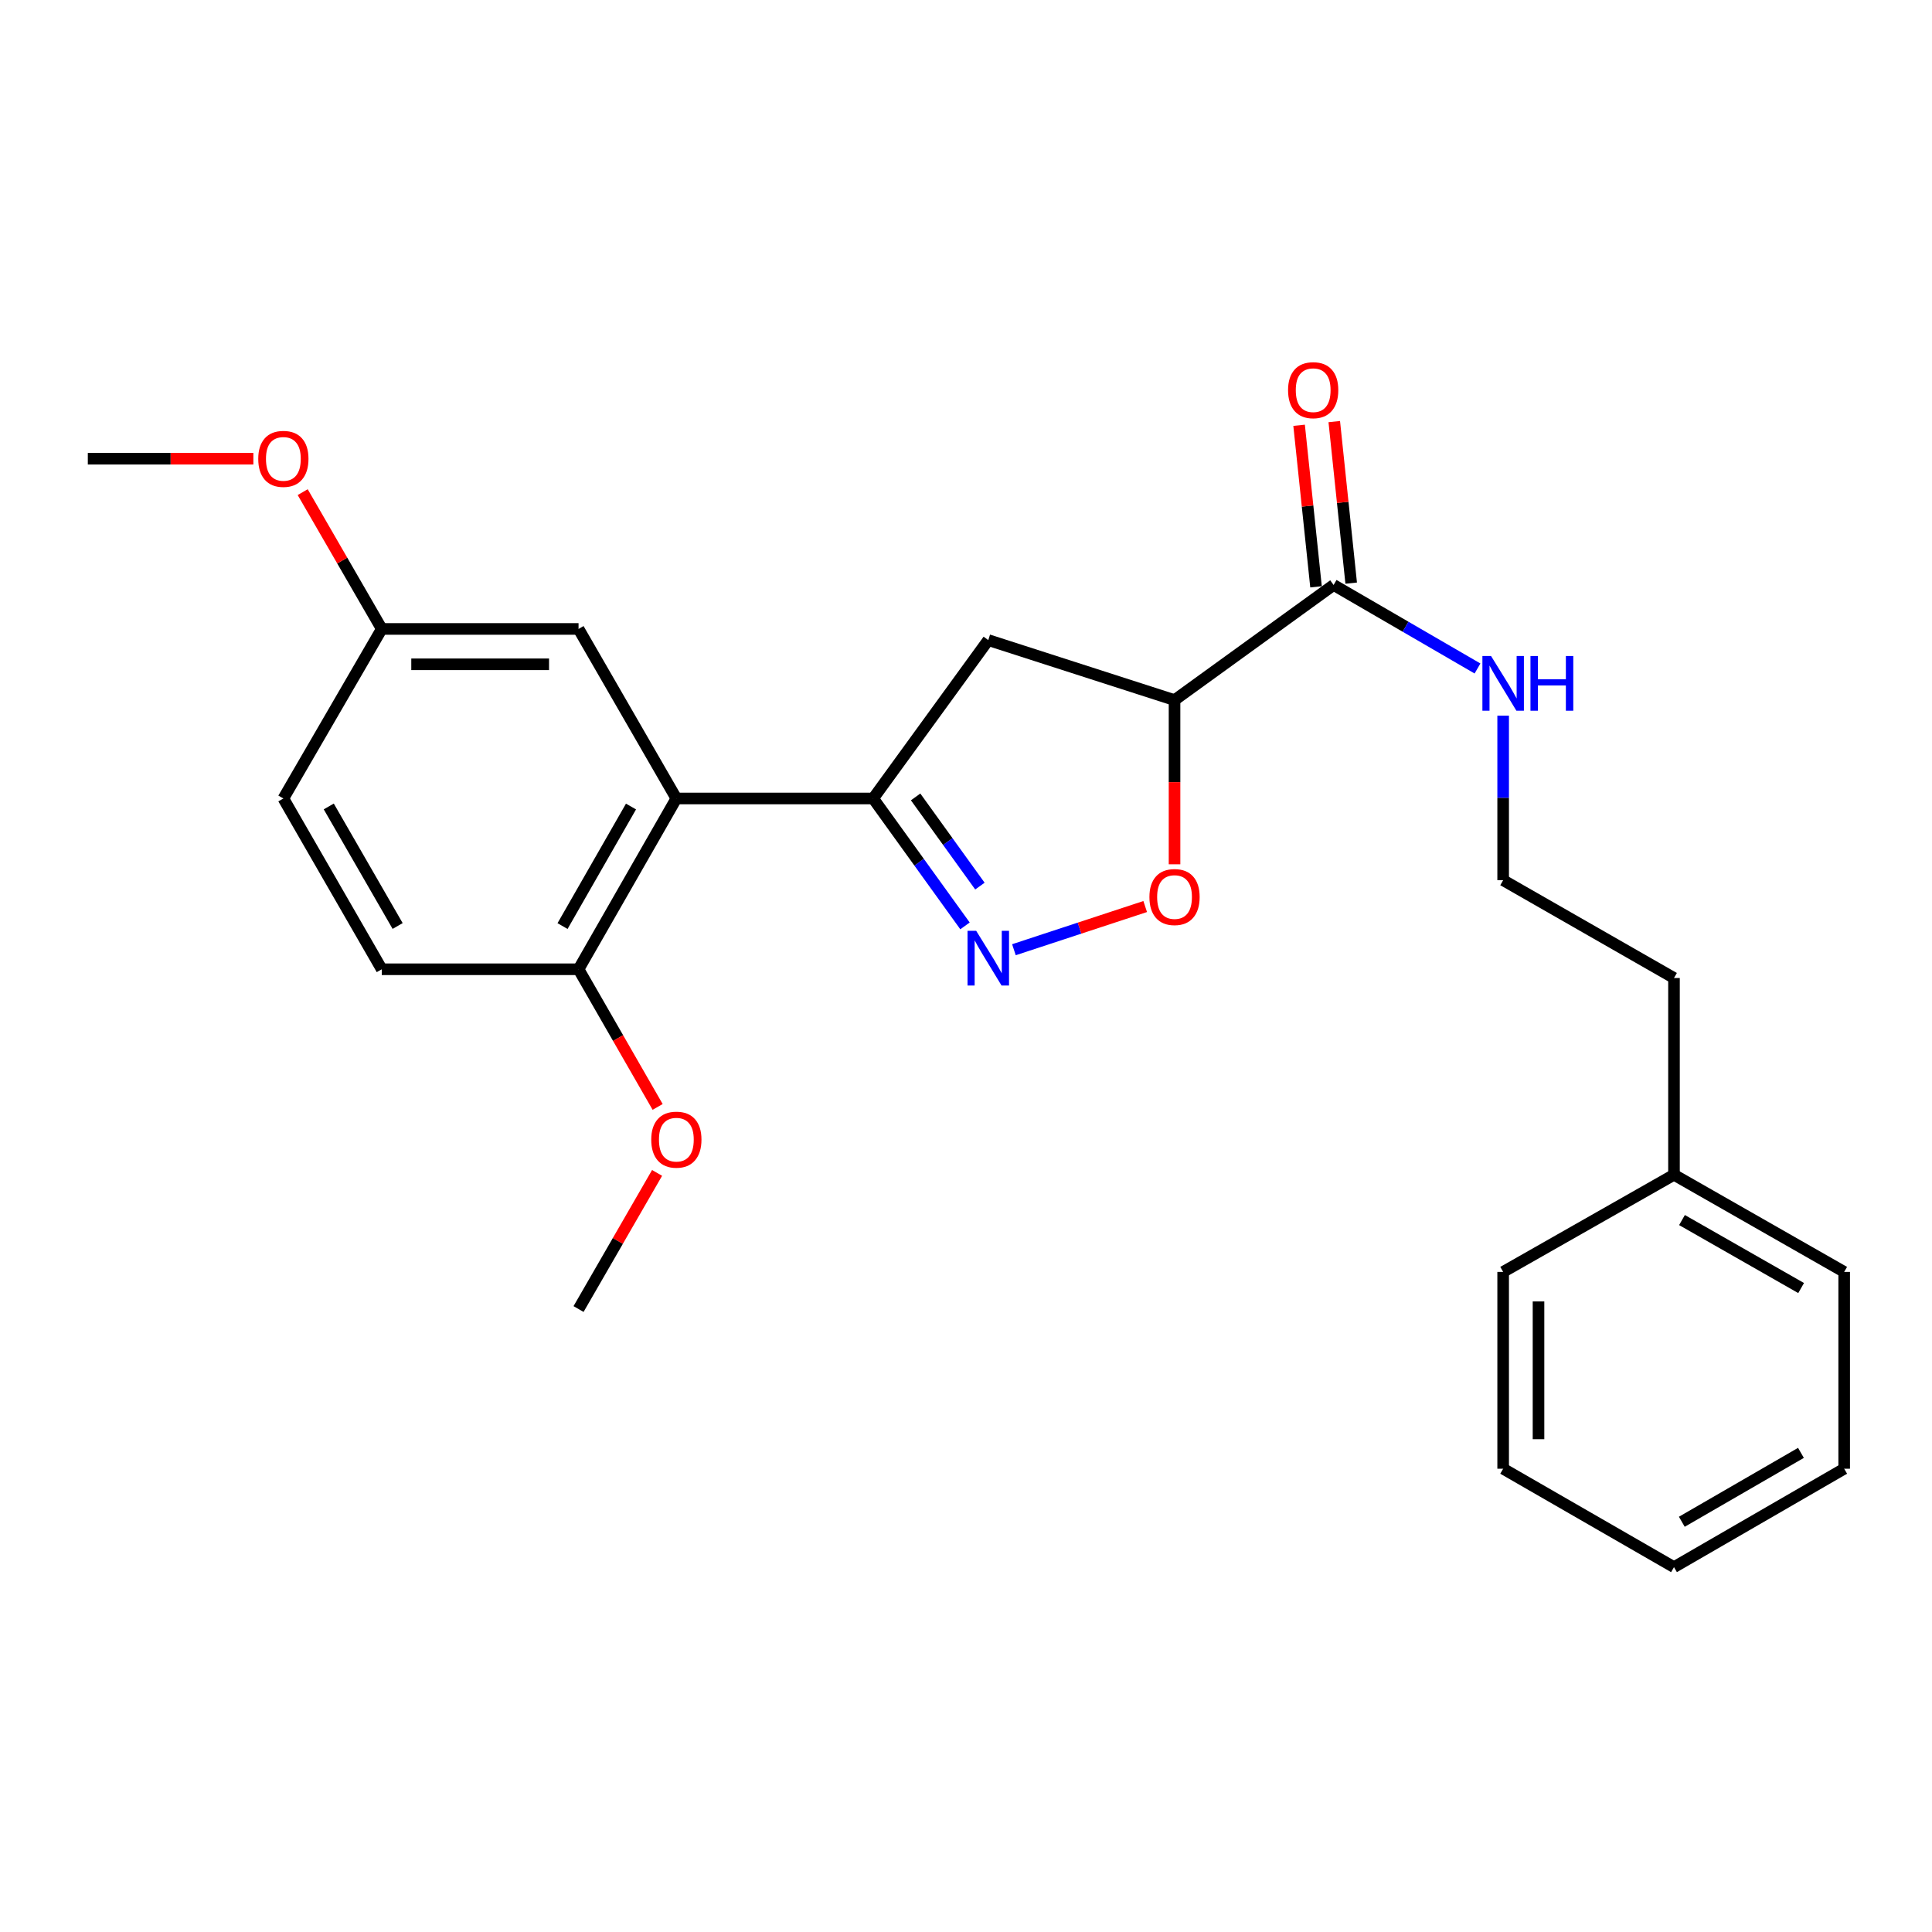 <?xml version='1.0' encoding='iso-8859-1'?>
<svg version='1.1' baseProfile='full'
              xmlns='http://www.w3.org/2000/svg'
                      xmlns:rdkit='http://www.rdkit.org/xml'
                      xmlns:xlink='http://www.w3.org/1999/xlink'
                  xml:space='preserve'
width='1000px' height='1000px' viewBox='0 0 1000 1000'>
<!-- END OF HEADER -->
<rect style='opacity:1.0;fill:#FFFFFF;stroke:none' width='1000' height='1000' x='0' y='0'> </rect>
<path class='bond-0' d='M 499.486,479.238 L 475.717,446.266' style='fill:none;fill-rule:evenodd;stroke:#0000FF;stroke-width:6px;stroke-linecap:butt;stroke-linejoin:miter;stroke-opacity:1' />
<path class='bond-0' d='M 475.717,446.266 L 451.949,413.294' style='fill:none;fill-rule:evenodd;stroke:#000000;stroke-width:6px;stroke-linecap:butt;stroke-linejoin:miter;stroke-opacity:1' />
<path class='bond-0' d='M 507.201,458.644 L 490.563,435.564' style='fill:none;fill-rule:evenodd;stroke:#0000FF;stroke-width:6px;stroke-linecap:butt;stroke-linejoin:miter;stroke-opacity:1' />
<path class='bond-0' d='M 490.563,435.564 L 473.925,412.483' style='fill:none;fill-rule:evenodd;stroke:#000000;stroke-width:6px;stroke-linecap:butt;stroke-linejoin:miter;stroke-opacity:1' />
<path class='bond-3' d='M 524.807,491.576 L 558.778,480.398' style='fill:none;fill-rule:evenodd;stroke:#0000FF;stroke-width:6px;stroke-linecap:butt;stroke-linejoin:miter;stroke-opacity:1' />
<path class='bond-3' d='M 558.778,480.398 L 592.75,469.22' style='fill:none;fill-rule:evenodd;stroke:#FF0000;stroke-width:6px;stroke-linecap:butt;stroke-linejoin:miter;stroke-opacity:1' />
<path class='bond-2' d='M 451.949,413.294 L 350.081,413.294' style='fill:none;fill-rule:evenodd;stroke:#000000;stroke-width:6px;stroke-linecap:butt;stroke-linejoin:miter;stroke-opacity:1' />
<path class='bond-4' d='M 451.949,413.294 L 511.53,331.314' style='fill:none;fill-rule:evenodd;stroke:#000000;stroke-width:6px;stroke-linecap:butt;stroke-linejoin:miter;stroke-opacity:1' />
<path class='bond-1' d='M 607.938,362.365 L 607.938,404.861' style='fill:none;fill-rule:evenodd;stroke:#000000;stroke-width:6px;stroke-linecap:butt;stroke-linejoin:miter;stroke-opacity:1' />
<path class='bond-1' d='M 607.938,404.861 L 607.938,447.356' style='fill:none;fill-rule:evenodd;stroke:#FF0000;stroke-width:6px;stroke-linecap:butt;stroke-linejoin:miter;stroke-opacity:1' />
<path class='bond-5' d='M 607.938,362.365 L 690.273,302.784' style='fill:none;fill-rule:evenodd;stroke:#000000;stroke-width:6px;stroke-linecap:butt;stroke-linejoin:miter;stroke-opacity:1' />
<path class='bond-25' d='M 607.938,362.365 L 511.53,331.314' style='fill:none;fill-rule:evenodd;stroke:#000000;stroke-width:6px;stroke-linecap:butt;stroke-linejoin:miter;stroke-opacity:1' />
<path class='bond-6' d='M 350.081,413.294 L 299.457,501.69' style='fill:none;fill-rule:evenodd;stroke:#000000;stroke-width:6px;stroke-linecap:butt;stroke-linejoin:miter;stroke-opacity:1' />
<path class='bond-6' d='M 326.606,417.458 L 291.17,479.335' style='fill:none;fill-rule:evenodd;stroke:#000000;stroke-width:6px;stroke-linecap:butt;stroke-linejoin:miter;stroke-opacity:1' />
<path class='bond-7' d='M 350.081,413.294 L 299.457,325.539' style='fill:none;fill-rule:evenodd;stroke:#000000;stroke-width:6px;stroke-linecap:butt;stroke-linejoin:miter;stroke-opacity:1' />
<path class='bond-8' d='M 699.374,301.831 L 694.993,260.023' style='fill:none;fill-rule:evenodd;stroke:#000000;stroke-width:6px;stroke-linecap:butt;stroke-linejoin:miter;stroke-opacity:1' />
<path class='bond-8' d='M 694.993,260.023 L 690.613,218.215' style='fill:none;fill-rule:evenodd;stroke:#FF0000;stroke-width:6px;stroke-linecap:butt;stroke-linejoin:miter;stroke-opacity:1' />
<path class='bond-8' d='M 681.173,303.738 L 676.792,261.93' style='fill:none;fill-rule:evenodd;stroke:#000000;stroke-width:6px;stroke-linecap:butt;stroke-linejoin:miter;stroke-opacity:1' />
<path class='bond-8' d='M 676.792,261.93 L 672.411,220.123' style='fill:none;fill-rule:evenodd;stroke:#FF0000;stroke-width:6px;stroke-linecap:butt;stroke-linejoin:miter;stroke-opacity:1' />
<path class='bond-9' d='M 690.273,302.784 L 727.513,324.396' style='fill:none;fill-rule:evenodd;stroke:#000000;stroke-width:6px;stroke-linecap:butt;stroke-linejoin:miter;stroke-opacity:1' />
<path class='bond-9' d='M 727.513,324.396 L 764.752,346.008' style='fill:none;fill-rule:evenodd;stroke:#0000FF;stroke-width:6px;stroke-linecap:butt;stroke-linejoin:miter;stroke-opacity:1' />
<path class='bond-10' d='M 299.457,501.69 L 197.6,501.69' style='fill:none;fill-rule:evenodd;stroke:#000000;stroke-width:6px;stroke-linecap:butt;stroke-linejoin:miter;stroke-opacity:1' />
<path class='bond-13' d='M 299.457,501.69 L 319.926,537.315' style='fill:none;fill-rule:evenodd;stroke:#000000;stroke-width:6px;stroke-linecap:butt;stroke-linejoin:miter;stroke-opacity:1' />
<path class='bond-13' d='M 319.926,537.315 L 340.394,572.94' style='fill:none;fill-rule:evenodd;stroke:#FF0000;stroke-width:6px;stroke-linecap:butt;stroke-linejoin:miter;stroke-opacity:1' />
<path class='bond-11' d='M 299.457,325.539 L 197.6,325.539' style='fill:none;fill-rule:evenodd;stroke:#000000;stroke-width:6px;stroke-linecap:butt;stroke-linejoin:miter;stroke-opacity:1' />
<path class='bond-11' d='M 284.179,343.84 L 212.879,343.84' style='fill:none;fill-rule:evenodd;stroke:#000000;stroke-width:6px;stroke-linecap:butt;stroke-linejoin:miter;stroke-opacity:1' />
<path class='bond-14' d='M 778.029,370.42 L 778.029,413.005' style='fill:none;fill-rule:evenodd;stroke:#0000FF;stroke-width:6px;stroke-linecap:butt;stroke-linejoin:miter;stroke-opacity:1' />
<path class='bond-14' d='M 778.029,413.005 L 778.029,455.591' style='fill:none;fill-rule:evenodd;stroke:#000000;stroke-width:6px;stroke-linecap:butt;stroke-linejoin:miter;stroke-opacity:1' />
<path class='bond-26' d='M 197.6,501.69 L 146.671,413.294' style='fill:none;fill-rule:evenodd;stroke:#000000;stroke-width:6px;stroke-linecap:butt;stroke-linejoin:miter;stroke-opacity:1' />
<path class='bond-26' d='M 205.819,479.294 L 170.168,417.417' style='fill:none;fill-rule:evenodd;stroke:#000000;stroke-width:6px;stroke-linecap:butt;stroke-linejoin:miter;stroke-opacity:1' />
<path class='bond-12' d='M 197.6,325.539 L 146.671,413.294' style='fill:none;fill-rule:evenodd;stroke:#000000;stroke-width:6px;stroke-linecap:butt;stroke-linejoin:miter;stroke-opacity:1' />
<path class='bond-15' d='M 197.6,325.539 L 177.137,290.136' style='fill:none;fill-rule:evenodd;stroke:#000000;stroke-width:6px;stroke-linecap:butt;stroke-linejoin:miter;stroke-opacity:1' />
<path class='bond-15' d='M 177.137,290.136 L 156.673,254.732' style='fill:none;fill-rule:evenodd;stroke:#FF0000;stroke-width:6px;stroke-linecap:butt;stroke-linejoin:miter;stroke-opacity:1' />
<path class='bond-18' d='M 340.105,607.093 L 319.781,642.325' style='fill:none;fill-rule:evenodd;stroke:#FF0000;stroke-width:6px;stroke-linecap:butt;stroke-linejoin:miter;stroke-opacity:1' />
<path class='bond-18' d='M 319.781,642.325 L 299.457,677.556' style='fill:none;fill-rule:evenodd;stroke:#000000;stroke-width:6px;stroke-linecap:butt;stroke-linejoin:miter;stroke-opacity:1' />
<path class='bond-17' d='M 778.029,455.591 L 866.455,506.214' style='fill:none;fill-rule:evenodd;stroke:#000000;stroke-width:6px;stroke-linecap:butt;stroke-linejoin:miter;stroke-opacity:1' />
<path class='bond-19' d='M 131.141,237.428 L 88.298,237.428' style='fill:none;fill-rule:evenodd;stroke:#FF0000;stroke-width:6px;stroke-linecap:butt;stroke-linejoin:miter;stroke-opacity:1' />
<path class='bond-19' d='M 88.298,237.428 L 45.455,237.428' style='fill:none;fill-rule:evenodd;stroke:#000000;stroke-width:6px;stroke-linecap:butt;stroke-linejoin:miter;stroke-opacity:1' />
<path class='bond-16' d='M 866.455,608.061 L 866.455,506.214' style='fill:none;fill-rule:evenodd;stroke:#000000;stroke-width:6px;stroke-linecap:butt;stroke-linejoin:miter;stroke-opacity:1' />
<path class='bond-20' d='M 866.455,608.061 L 954.545,658.339' style='fill:none;fill-rule:evenodd;stroke:#000000;stroke-width:6px;stroke-linecap:butt;stroke-linejoin:miter;stroke-opacity:1' />
<path class='bond-20' d='M 870.596,631.498 L 932.26,666.692' style='fill:none;fill-rule:evenodd;stroke:#000000;stroke-width:6px;stroke-linecap:butt;stroke-linejoin:miter;stroke-opacity:1' />
<path class='bond-21' d='M 866.455,608.061 L 778.029,658.339' style='fill:none;fill-rule:evenodd;stroke:#000000;stroke-width:6px;stroke-linecap:butt;stroke-linejoin:miter;stroke-opacity:1' />
<path class='bond-22' d='M 954.545,658.339 L 954.545,760.207' style='fill:none;fill-rule:evenodd;stroke:#000000;stroke-width:6px;stroke-linecap:butt;stroke-linejoin:miter;stroke-opacity:1' />
<path class='bond-23' d='M 778.029,658.339 L 778.029,760.207' style='fill:none;fill-rule:evenodd;stroke:#000000;stroke-width:6px;stroke-linecap:butt;stroke-linejoin:miter;stroke-opacity:1' />
<path class='bond-23' d='M 796.33,673.62 L 796.33,744.927' style='fill:none;fill-rule:evenodd;stroke:#000000;stroke-width:6px;stroke-linecap:butt;stroke-linejoin:miter;stroke-opacity:1' />
<path class='bond-27' d='M 954.545,760.207 L 866.455,811.146' style='fill:none;fill-rule:evenodd;stroke:#000000;stroke-width:6px;stroke-linecap:butt;stroke-linejoin:miter;stroke-opacity:1' />
<path class='bond-27' d='M 932.17,752.005 L 870.507,787.662' style='fill:none;fill-rule:evenodd;stroke:#000000;stroke-width:6px;stroke-linecap:butt;stroke-linejoin:miter;stroke-opacity:1' />
<path class='bond-24' d='M 778.029,760.207 L 866.455,811.146' style='fill:none;fill-rule:evenodd;stroke:#000000;stroke-width:6px;stroke-linecap:butt;stroke-linejoin:miter;stroke-opacity:1' />
<path  class='atom-0' d='M 505.27 481.785
L 514.55 496.785
Q 515.47 498.265, 516.95 500.945
Q 518.43 503.625, 518.51 503.785
L 518.51 481.785
L 522.27 481.785
L 522.27 510.105
L 518.39 510.105
L 508.43 493.705
Q 507.27 491.785, 506.03 489.585
Q 504.83 487.385, 504.47 486.705
L 504.47 510.105
L 500.79 510.105
L 500.79 481.785
L 505.27 481.785
' fill='#0000FF'/>
<path  class='atom-4' d='M 594.938 464.303
Q 594.938 457.503, 598.298 453.703
Q 601.658 449.903, 607.938 449.903
Q 614.218 449.903, 617.578 453.703
Q 620.938 457.503, 620.938 464.303
Q 620.938 471.183, 617.538 475.103
Q 614.138 478.983, 607.938 478.983
Q 601.698 478.983, 598.298 475.103
Q 594.938 471.223, 594.938 464.303
M 607.938 475.783
Q 612.258 475.783, 614.578 472.903
Q 616.938 469.983, 616.938 464.303
Q 616.938 458.743, 614.578 455.943
Q 612.258 453.103, 607.938 453.103
Q 603.618 453.103, 601.258 455.903
Q 598.938 458.703, 598.938 464.303
Q 598.938 470.023, 601.258 472.903
Q 603.618 475.783, 607.938 475.783
' fill='#FF0000'/>
<path  class='atom-9' d='M 666.699 201.952
Q 666.699 195.152, 670.059 191.352
Q 673.419 187.552, 679.699 187.552
Q 685.979 187.552, 689.339 191.352
Q 692.699 195.152, 692.699 201.952
Q 692.699 208.832, 689.299 212.752
Q 685.899 216.632, 679.699 216.632
Q 673.459 216.632, 670.059 212.752
Q 666.699 208.872, 666.699 201.952
M 679.699 213.432
Q 684.019 213.432, 686.339 210.552
Q 688.699 207.632, 688.699 201.952
Q 688.699 196.392, 686.339 193.592
Q 684.019 190.752, 679.699 190.752
Q 675.379 190.752, 673.019 193.552
Q 670.699 196.352, 670.699 201.952
Q 670.699 207.672, 673.019 210.552
Q 675.379 213.432, 679.699 213.432
' fill='#FF0000'/>
<path  class='atom-10' d='M 771.769 339.553
L 781.049 354.553
Q 781.969 356.033, 783.449 358.713
Q 784.929 361.393, 785.009 361.553
L 785.009 339.553
L 788.769 339.553
L 788.769 367.873
L 784.889 367.873
L 774.929 351.473
Q 773.769 349.553, 772.529 347.353
Q 771.329 345.153, 770.969 344.473
L 770.969 367.873
L 767.289 367.873
L 767.289 339.553
L 771.769 339.553
' fill='#0000FF'/>
<path  class='atom-10' d='M 792.169 339.553
L 796.009 339.553
L 796.009 351.593
L 810.489 351.593
L 810.489 339.553
L 814.329 339.553
L 814.329 367.873
L 810.489 367.873
L 810.489 354.793
L 796.009 354.793
L 796.009 367.873
L 792.169 367.873
L 792.169 339.553
' fill='#0000FF'/>
<path  class='atom-14' d='M 337.081 589.881
Q 337.081 583.081, 340.441 579.281
Q 343.801 575.481, 350.081 575.481
Q 356.361 575.481, 359.721 579.281
Q 363.081 583.081, 363.081 589.881
Q 363.081 596.761, 359.681 600.681
Q 356.281 604.561, 350.081 604.561
Q 343.841 604.561, 340.441 600.681
Q 337.081 596.801, 337.081 589.881
M 350.081 601.361
Q 354.401 601.361, 356.721 598.481
Q 359.081 595.561, 359.081 589.881
Q 359.081 584.321, 356.721 581.521
Q 354.401 578.681, 350.081 578.681
Q 345.761 578.681, 343.401 581.481
Q 341.081 584.281, 341.081 589.881
Q 341.081 595.601, 343.401 598.481
Q 345.761 601.361, 350.081 601.361
' fill='#FF0000'/>
<path  class='atom-16' d='M 133.671 237.508
Q 133.671 230.708, 137.031 226.908
Q 140.391 223.108, 146.671 223.108
Q 152.951 223.108, 156.311 226.908
Q 159.671 230.708, 159.671 237.508
Q 159.671 244.388, 156.271 248.308
Q 152.871 252.188, 146.671 252.188
Q 140.431 252.188, 137.031 248.308
Q 133.671 244.428, 133.671 237.508
M 146.671 248.988
Q 150.991 248.988, 153.311 246.108
Q 155.671 243.188, 155.671 237.508
Q 155.671 231.948, 153.311 229.148
Q 150.991 226.308, 146.671 226.308
Q 142.351 226.308, 139.991 229.108
Q 137.671 231.908, 137.671 237.508
Q 137.671 243.228, 139.991 246.108
Q 142.351 248.988, 146.671 248.988
' fill='#FF0000'/>
</svg>
